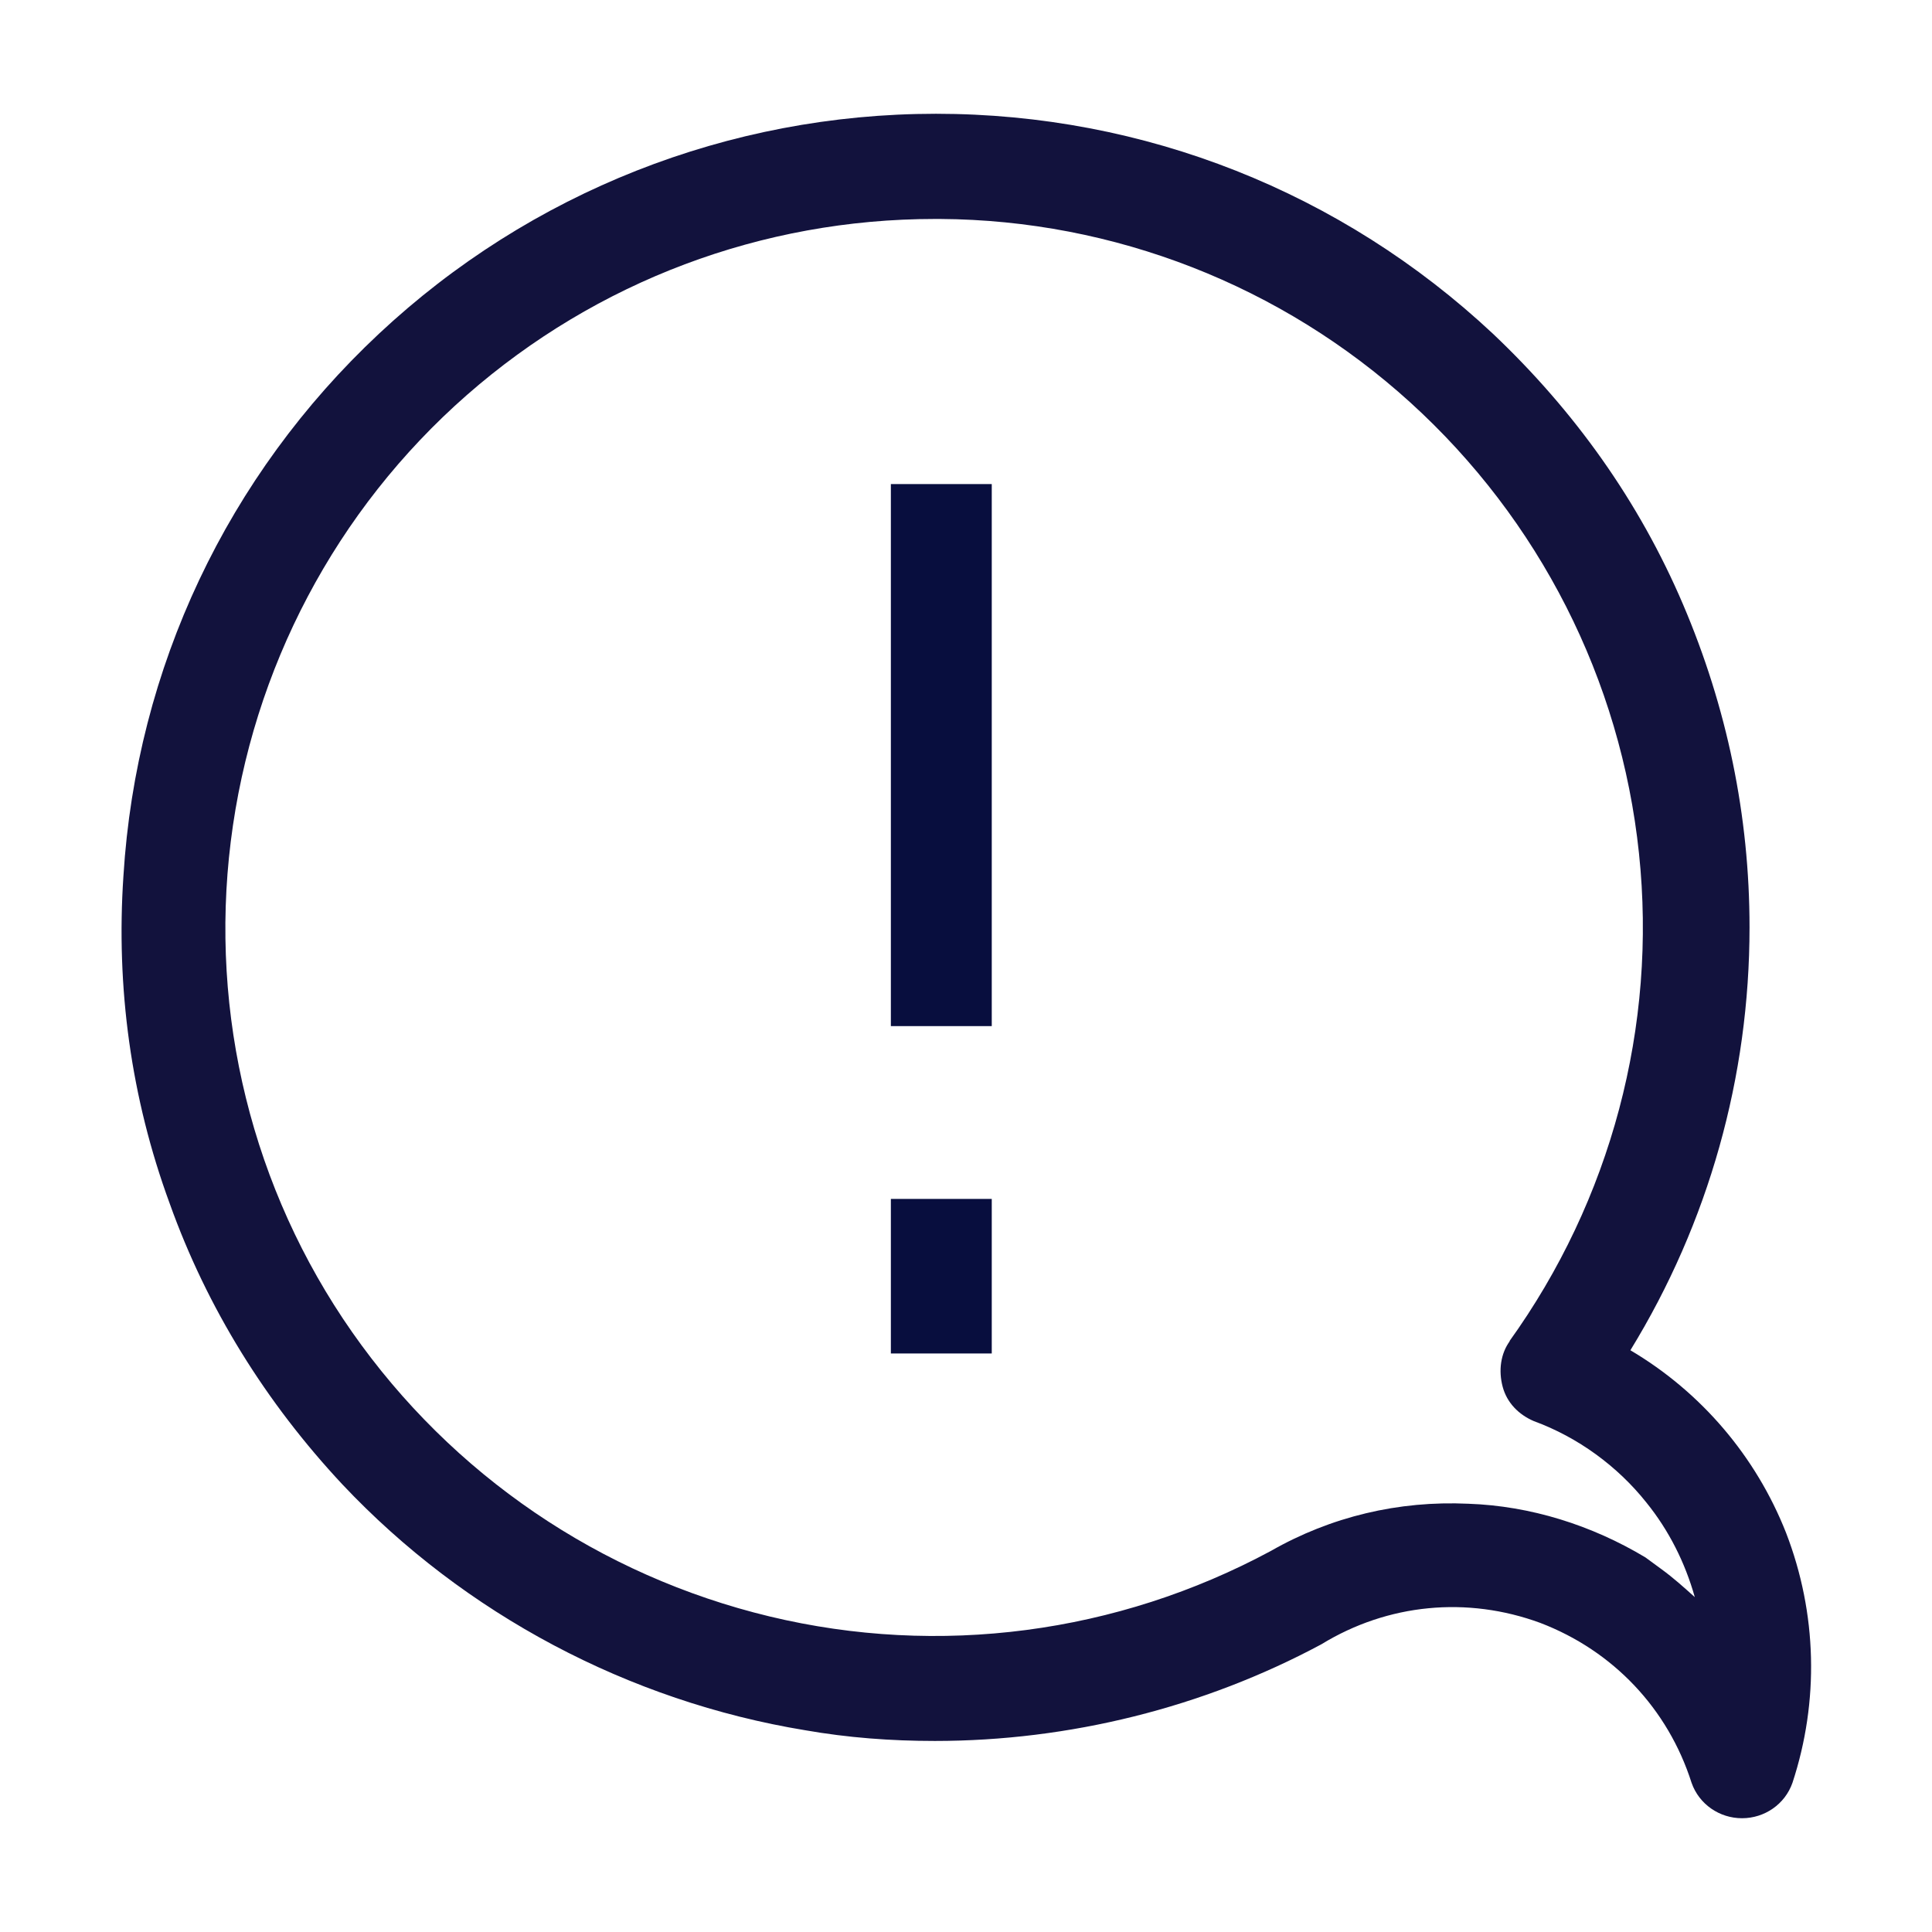 <?xml version="1.0" encoding="UTF-8"?>
<svg id="Layer_1" data-name="Layer 1" xmlns="http://www.w3.org/2000/svg" viewBox="0 0 18 18">
  <defs>
    <style>
      .cls-1 {
        fill: #12123d;
      }

      .cls-2 {
        fill: #080e3e;
      }
    </style>
  </defs>
  <path class="cls-1" d="m16.64,14.28c-.28-.71-.79-1.31-1.45-1.7.73-1.19,1.11-2.55,1.11-3.94,0-1.04-.21-2.05-.62-3.01-.41-.96-1.01-1.8-1.77-2.52-1.41-1.32-3.25-2.05-5.19-2.05h0c-1.93,0-3.78.73-5.19,2.05-1.41,1.32-2.26,3.11-2.38,5.05-.07,1.04.07,2.07.43,3.05.35.98.9,1.86,1.61,2.62,1.14,1.21,2.67,2.02,4.31,2.29.4.07.8.1,1.21.1,1.25,0,2.5-.31,3.6-.9h0c.62-.38,1.36-.45,2.04-.2.68.26,1.19.8,1.41,1.49h0c.07.2.26.33.47.33s.4-.13.47-.33c.25-.76.23-1.58-.06-2.33Zm-2.57-1.79c-.09.12-.11.28-.07.43.04.15.15.26.29.32.41.15.78.42,1.05.76.21.26.36.56.45.88-.1-.09-.2-.18-.31-.26l-.15-.11h0c-.5-.3-1.07-.48-1.65-.5-.65-.03-1.28.12-1.84.44-1.43.77-3.09.99-4.67.61-1.58-.38-2.96-1.32-3.89-2.65-.93-1.33-1.33-2.96-1.13-4.57.2-1.61.98-3.09,2.2-4.16,1.21-1.06,2.75-1.64,4.36-1.64.02,0,.04,0,.05,0,1.62.01,3.18.62,4.38,1.71,1.2,1.09,1.96,2.58,2.13,4.2.17,1.61-.26,3.23-1.21,4.55Z"/>
  <rect class="cls-2" x="8.3" y="4.51" width=".94" height="5.05"/>
  <rect class="cls-2" x="8.3" y="11.17" width=".94" height="1.44"/>
</svg>